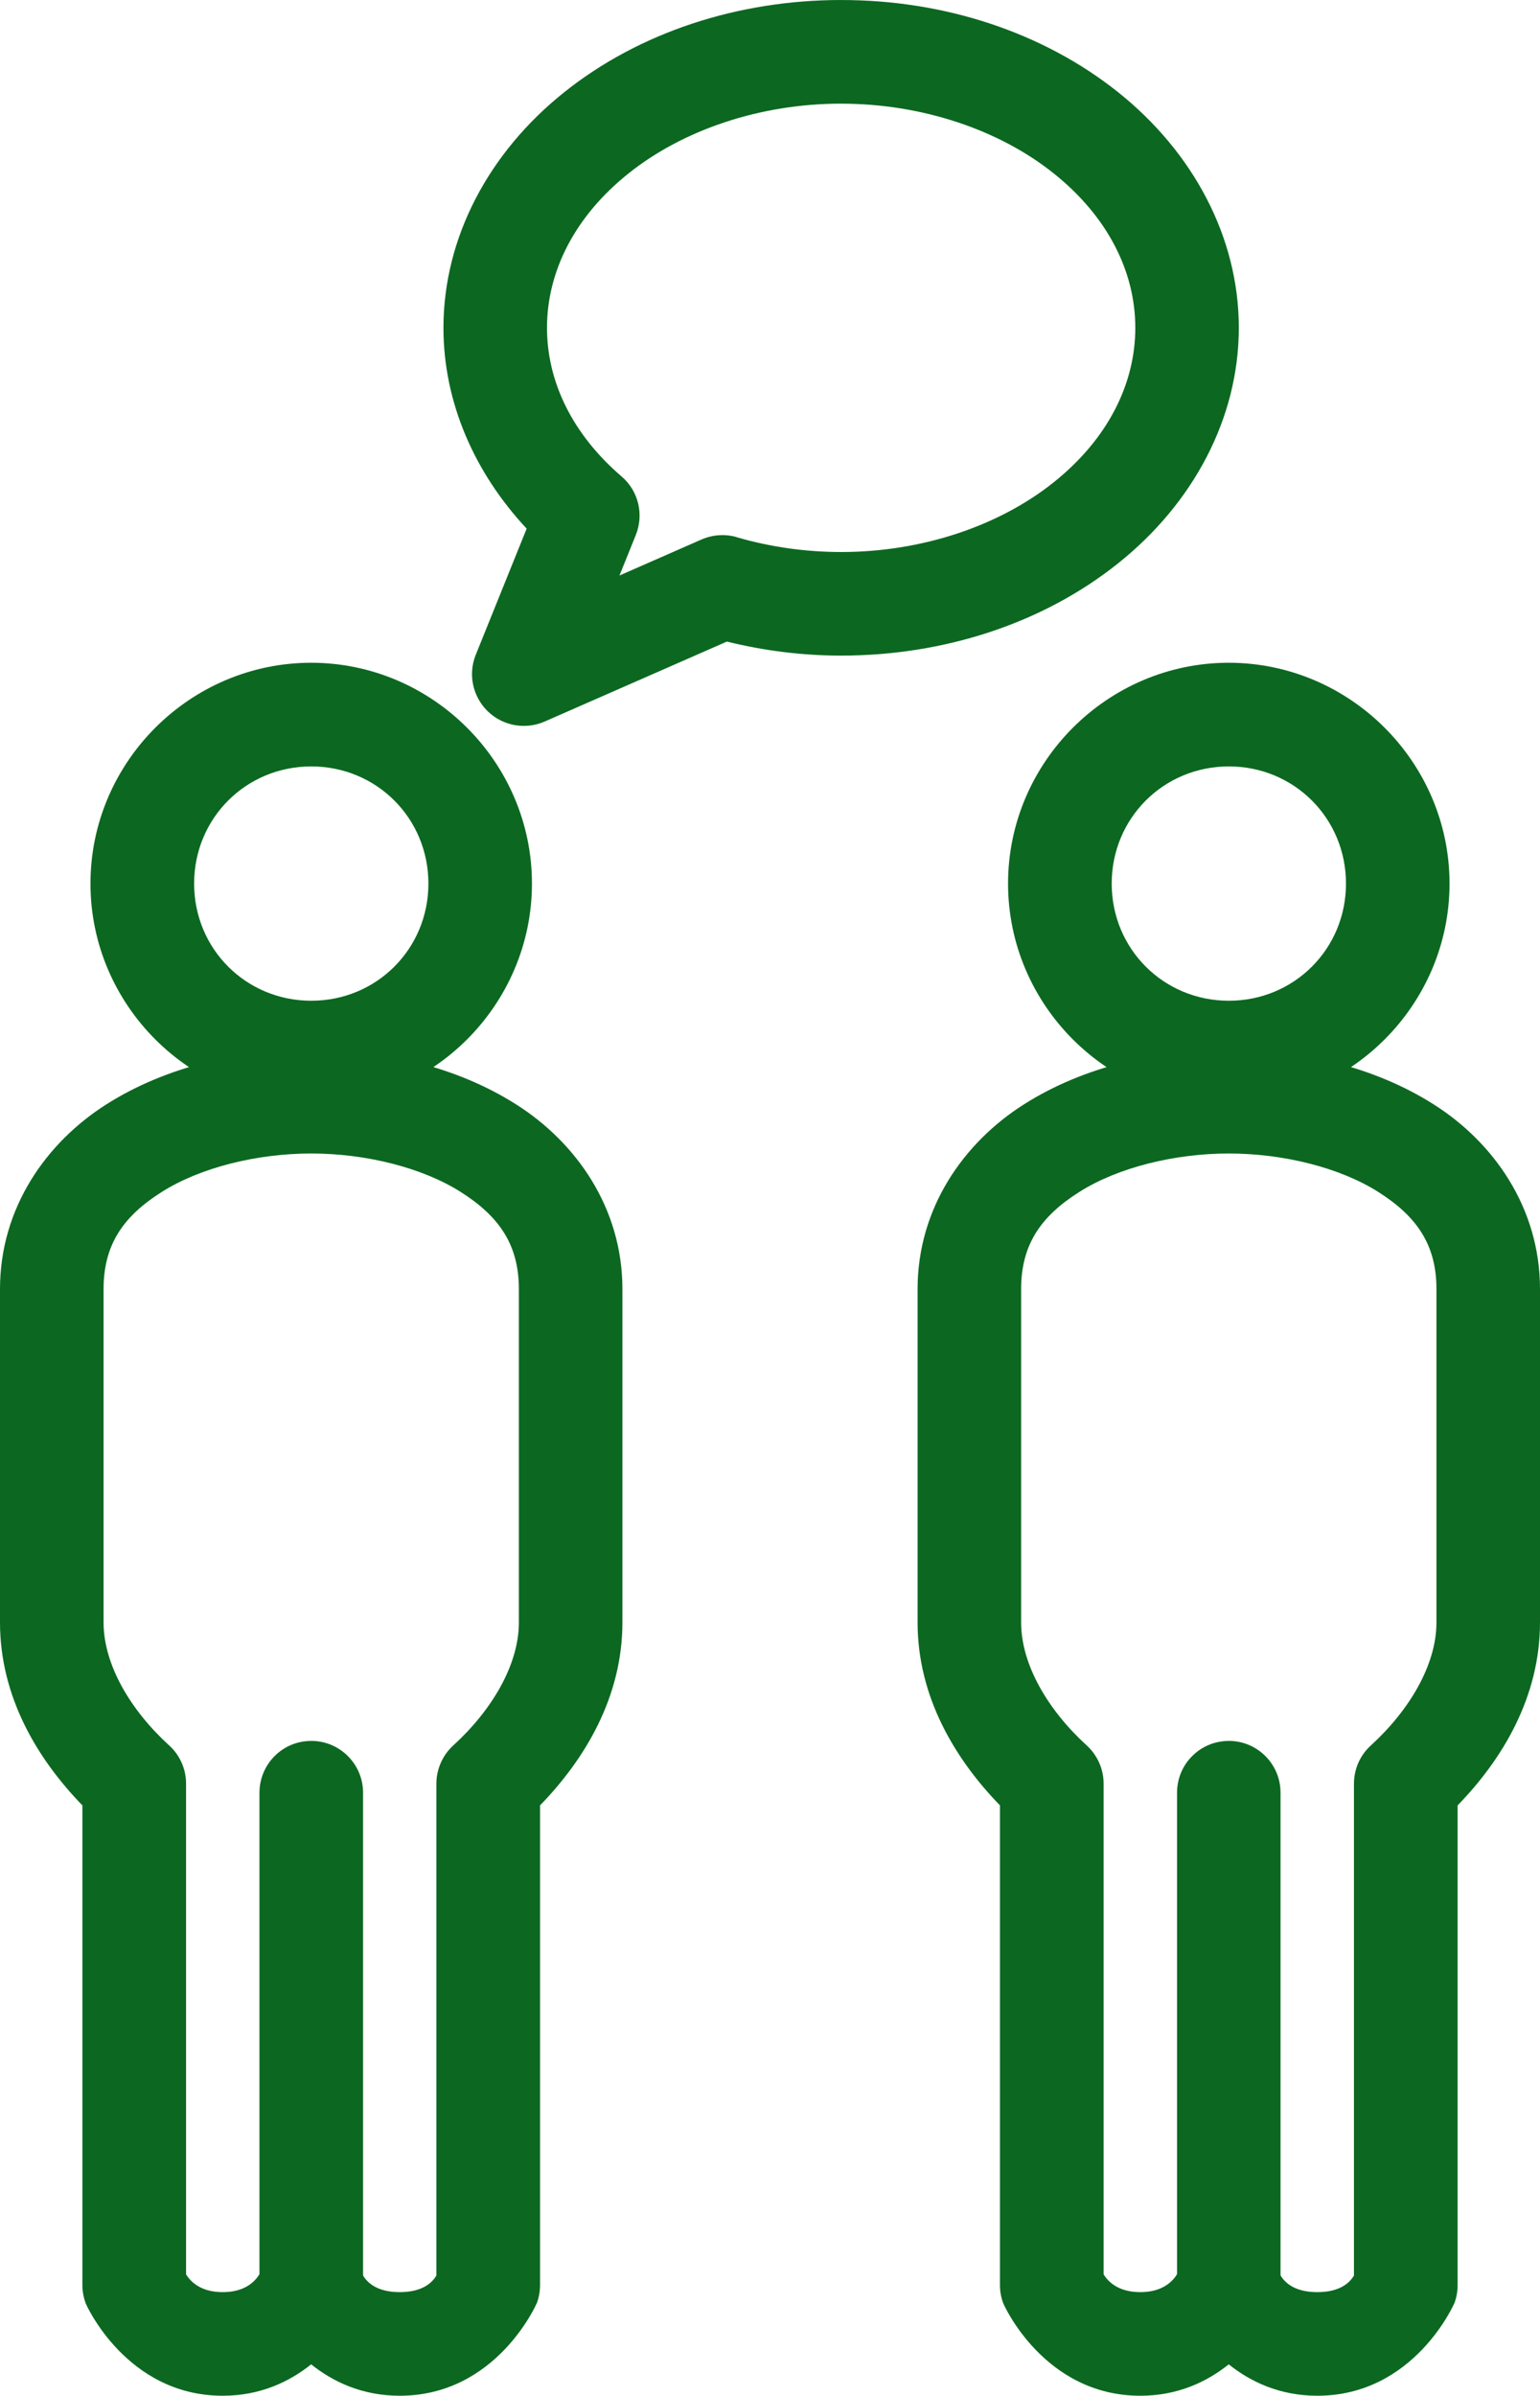 <?xml version="1.0" encoding="UTF-8" standalone="no"?>
<svg
   version="1.1"
   viewBox="-5 -10 57.11 88.832"
   id="svg8"
   sodipodi:docname="rdv-icone.svg"
   width="57.11"
   height="88.832"
   inkscape:version="1.3.2 (091e20e, 2023-11-25)"
   xmlns:inkscape="http://www.inkscape.org/namespaces/inkscape"
   xmlns:sodipodi="http://sodipodi.sourceforge.net/DTD/sodipodi-0.dtd"
   xmlns="http://www.w3.org/2000/svg"
   xmlns:svg="http://www.w3.org/2000/svg">
  <defs
     id="defs8" />
  <sodipodi:namedview
     id="namedview8"
     pagecolor="#ffffff"
     bordercolor="#000000"
     borderopacity="0.25"
     inkscape:showpageshadow="2"
     inkscape:pageopacity="0.0"
     inkscape:pagecheckerboard="0"
     inkscape:deskcolor="#d1d1d1"
     inkscape:zoom="1.7481481"
     inkscape:cx="28.601696"
     inkscape:cy="52.055086"
     inkscape:window-width="1440"
     inkscape:window-height="449"
     inkscape:window-x="0"
     inkscape:window-y="25"
     inkscape:window-maximized="0"
     inkscape:current-layer="svg8" />
  <path
     d="m 6.543,28.926 c -2.648,0 -5.367,0.609 -7.594,2.019 C -3.277,32.356 -5,34.781 -5,37.797 v 12.359 c 0,2.758 1.383,5.062 3.055,6.785 v 17.789 c 0,0.238 0.047,0.477 0.133,0.699 0,0 1.492,3.402 5.07,3.402 1.406,0 2.484,-0.527 3.281,-1.164 0.797,0.637 1.879,1.164 3.285,1.164 3.606,0 5.086,-3.441 5.086,-3.441 v 0.004 c 0.078,-0.215 0.117,-0.438 0.117,-0.664 v -17.789 c 1.672,-1.719 3.055,-4.027 3.055,-6.785 v -12.359 c 0,-3.016 -1.723,-5.445 -3.949,-6.852 -2.227,-1.41 -4.941,-2.019 -7.59,-2.019 z m 0,3.844 c 2.027,0 4.121,0.527 5.535,1.422 1.414,0.895 2.164,1.941 2.164,3.606 v 12.359 c 0,1.582 -1.016,3.269 -2.43,4.559 -0.398,0.363 -0.629,0.879 -0.629,1.418 v 18.238 c -0.156,0.27 -0.523,0.617 -1.359,0.617 -1.359,0 -1.48,-0.922 -1.48,-0.922 v 0.004 c -0.273,-0.75 -0.984,-1.25 -1.781,-1.262 -0.801,-0.008 -1.52,0.48 -1.812,1.223 0,0 -0.211,0.957 -1.492,0.957 -0.805,0 -1.188,-0.379 -1.359,-0.66 v -18.195 c 0,-0.539 -0.227,-1.055 -0.629,-1.418 -1.41,-1.285 -2.43,-2.973 -2.43,-4.559 v -12.359 c 0,-1.664 0.746,-2.711 2.164,-3.606 1.414,-0.895 3.508,-1.422 5.539,-1.422 z"
     id="path1"
     style="fill:#0c6821;fill-opacity:1" />
  <path
     d="m 6.543,14.574 c -4.5,0 -8.188,3.688 -8.188,8.188 0,4.5 3.688,8.188 8.188,8.184 4.496,0 8.184,-3.688 8.184,-8.184 0,-4.496 -3.688,-8.184 -8.184,-8.188 z m 0,3.844 c 2.422,0 4.344,1.922 4.344,4.344 0,2.422 -1.922,4.344 -4.344,4.344 -2.422,0 -4.344,-1.922 -4.344,-4.344 0,-2.422 1.922,-4.344 4.344,-4.344 z"
     id="path2"
     style="fill:#0c6821;fill-opacity:1" />
  <path
     d="m 6.543,54.551 c -0.512,0 -1,0.199 -1.359,0.562 -0.359,0.359 -0.562,0.848 -0.562,1.359 v 18.262 -0.004 c 0,0.512 0.203,1 0.562,1.359 0.359,0.359 0.848,0.562 1.359,0.562 0.508,0 0.996,-0.203 1.359,-0.562 0.359,-0.359 0.562,-0.848 0.562,-1.359 v -18.262 0.004 c 0,-1.062 -0.863,-1.922 -1.922,-1.922 z"
     id="path3"
     style="fill:#0c6821;fill-opacity:1" />
  <path
     d="m 40.571,28.926 c -2.648,0 -5.367,0.609 -7.594,2.019 -2.227,1.41 -3.949,3.836 -3.949,6.852 v 12.359 c 0,2.758 1.383,5.062 3.055,6.785 v 17.789 c 0,0.238 0.043,0.477 0.133,0.699 0,0 1.492,3.402 5.07,3.402 1.406,0 2.484,-0.527 3.281,-1.164 0.797,0.637 1.879,1.164 3.285,1.164 3.606,0 5.086,-3.441 5.086,-3.441 v 0.004 c 0.078,-0.215 0.117,-0.438 0.117,-0.664 v -17.789 c 1.672,-1.719 3.055,-4.027 3.055,-6.785 v -12.359 c 0,-3.016 -1.723,-5.445 -3.949,-6.852 -2.227,-1.41 -4.941,-2.019 -7.59,-2.019 z m 0,3.844 c 2.027,0 4.121,0.527 5.535,1.422 1.414,0.895 2.164,1.941 2.164,3.606 v 12.359 c 0,1.582 -1.016,3.269 -2.43,4.559 -0.402,0.363 -0.629,0.879 -0.629,1.418 v 18.238 c -0.156,0.27 -0.523,0.617 -1.359,0.617 -1.359,0 -1.48,-0.922 -1.48,-0.922 v 0.004 c -0.277,-0.75 -0.984,-1.25 -1.785,-1.262 -0.797,-0.008 -1.516,0.48 -1.809,1.223 0,0 -0.211,0.957 -1.492,0.957 -0.805,0 -1.188,-0.379 -1.359,-0.66 v -18.195 c 0,-0.539 -0.23,-1.055 -0.629,-1.418 -1.41,-1.285 -2.43,-2.973 -2.43,-4.559 v -12.359 c 0,-1.664 0.746,-2.711 2.164,-3.606 1.414,-0.895 3.508,-1.422 5.539,-1.422 z"
     id="path4"
     style="fill:#0c6821;fill-opacity:1" />
  <path
     d="m 40.571,14.574 c -4.5,0 -8.188,3.688 -8.188,8.188 0,4.5 3.688,8.188 8.188,8.184 4.496,0 8.184,-3.688 8.184,-8.184 0,-4.496 -3.688,-8.184 -8.184,-8.188 z m 0,3.844 c 2.422,0 4.344,1.922 4.344,4.344 0,2.422 -1.922,4.344 -4.344,4.344 -2.422,0 -4.344,-1.922 -4.344,-4.344 0,-2.422 1.922,-4.344 4.344,-4.344 z"
     id="path5"
     style="fill:#0c6821;fill-opacity:1" />
  <path
     d="m 40.571,54.551 c -0.512,0 -1,0.199 -1.359,0.562 -0.363,0.359 -0.562,0.848 -0.562,1.359 v 18.262 -0.004 c 0,0.512 0.199,1 0.562,1.359 0.359,0.359 0.848,0.562 1.359,0.562 0.508,0 0.996,-0.203 1.355,-0.562 0.363,-0.359 0.562,-0.848 0.562,-1.359 v -18.262 0.004 c 0,-1.062 -0.859,-1.922 -1.918,-1.922 z"
     id="path6"
     style="fill:#0c6821;fill-opacity:1" />
  <path
     d="m 26.196,-10 c -3.809,0 -7.477,1.188 -10.27,3.418 -2.793,2.227 -4.481,5.387 -4.481,8.738 0,2.754 1.145,5.367 3.086,7.445 l -1.887,4.676 c -0.293,0.723 -0.117,1.551 0.445,2.098 0.559,0.543 1.395,0.691 2.109,0.379 l 6.758,-2.965 c 1.375,0.34 2.801,0.52 4.234,0.52 3.809,0 7.477,-1.188 10.27,-3.418 2.793,-2.227 4.481,-5.387 4.481,-8.738 0,-3.352 -1.688,-6.508 -4.481,-8.738 -2.793,-2.227 -6.461,-3.418 -10.27,-3.414 z m 0,3.844 c 2.996,0 5.856,0.969 7.871,2.578 2.019,1.609 3.035,3.656 3.035,5.734 0,2.074 -1.016,4.125 -3.035,5.734 -2.016,1.609 -4.875,2.578 -7.871,2.578 -1.324,0 -2.637,-0.188 -3.867,-0.547 l -0.004,-0.004 c -0.43,-0.125 -0.895,-0.094 -1.309,0.086 l -3.043,1.336 0.605,-1.5 c 0.309,-0.766 0.098,-1.641 -0.531,-2.176 -1.832,-1.574 -2.762,-3.523 -2.762,-5.508 0,-2.074 1.016,-4.125 3.035,-5.734 2.02,-1.609 4.875,-2.578 7.871,-2.578 z"
     id="path7"
     style="fill:#0c6821;fill-opacity:1" />
</svg>
